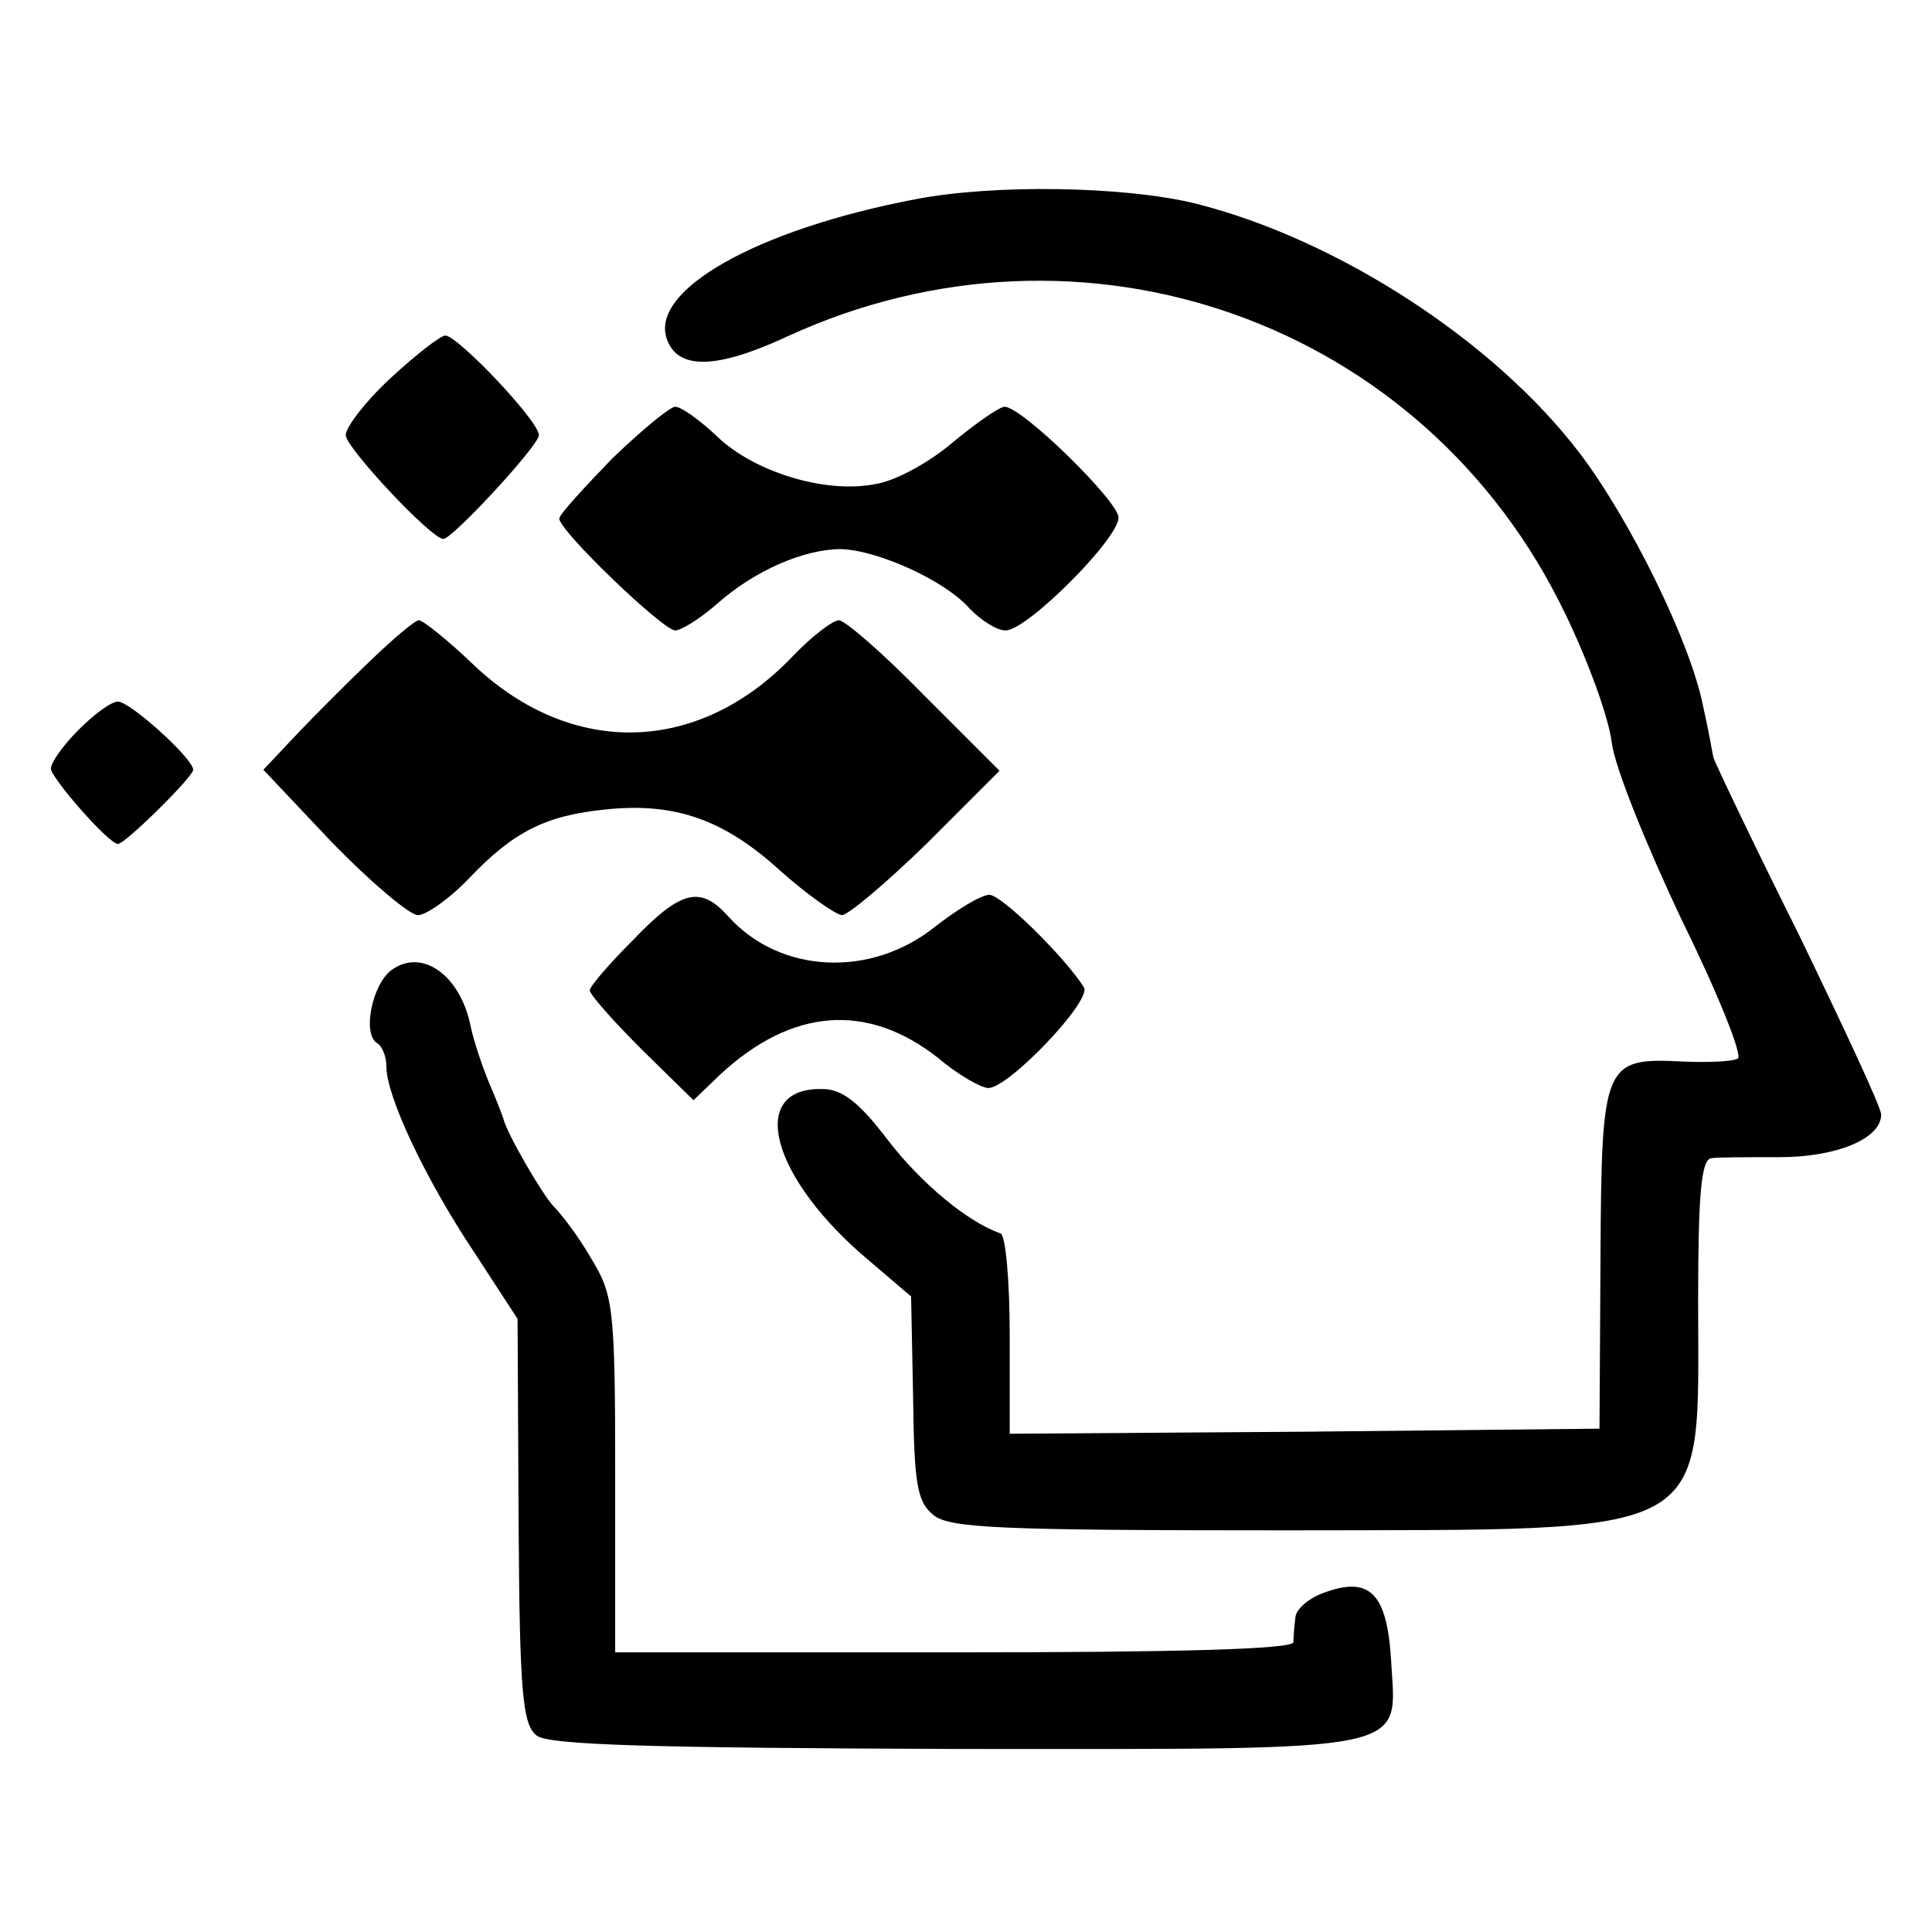 <?xml version="1.0" standalone="no"?>
<!DOCTYPE svg PUBLIC "-//W3C//DTD SVG 20010904//EN"
 "http://www.w3.org/TR/2001/REC-SVG-20010904/DTD/svg10.dtd">
<svg version="1.0" xmlns="http://www.w3.org/2000/svg"
 width="190pt" height="190pt" viewBox="0 0 190 190"
 preserveAspectRatio="xMidYMid meet">
<g transform="translate(0,190) scale(0.1,-0.1)"
fill="#000000" stroke="none">
<path d="M900 1704 c-157 -30 -262 -90 -244 -138 11 -30 49 -29 118 3 291 134
627 15 765 -272 22 -45 43 -102 46 -127 3 -25 35 -103 69 -175 35 -71 60 -133
55 -136 -5 -3 -29 -4 -53 -3 -79 4 -81 0 -82 -193 l-1 -168 -290 -3 -290 -2 0
97 c0 53 -4 98 -9 100 -32 11 -78 49 -111 92 -28 37 -45 50 -64 50 -75 2 -51
-88 46 -169 l41 -35 2 -100 c1 -85 4 -102 20 -115 16 -13 67 -15 348 -15 425
1 404 -11 404 225 0 105 3 140 13 141 6 1 37 1 67 1 56 0 100 18 100 42 0 7
-37 86 -81 177 -45 90 -82 168 -84 174 -1 5 -5 28 -10 50 -12 62 -71 183 -122
250 -84 110 -238 210 -378 245 -70 17 -198 19 -275 4z"/>
<path d="M385 1529 c-25 -23 -45 -49 -45 -57 0 -12 84 -102 96 -102 9 0 94 92
94 102 0 14 -80 98 -92 98 -5 0 -29 -19 -53 -41z"/>
<path d="M602 1449 c-28 -29 -52 -55 -52 -59 0 -12 102 -110 114 -110 6 0 25
12 41 26 37 33 86 54 122 54 36 -1 103 -31 127 -59 11 -11 26 -21 35 -21 21 0
111 90 111 111 0 16 -95 109 -112 109 -5 0 -28 -16 -51 -35 -22 -19 -56 -38
-76 -41 -49 -10 -120 12 -156 47 -17 16 -35 29 -41 29 -5 0 -33 -23 -62 -51z"/>
<path d="M365 1251 c-22 -21 -55 -54 -73 -73 l-33 -35 68 -72 c38 -39 76 -71
84 -71 8 0 31 16 50 36 44 46 75 62 135 68 68 7 116 -10 171 -60 27 -24 54
-43 61 -44 6 0 44 32 84 71 l71 71 -74 74 c-40 41 -78 74 -84 74 -6 0 -27 -16
-46 -36 -92 -96 -216 -99 -312 -9 -26 25 -51 45 -55 45 -4 0 -25 -18 -47 -39z"/>
<path d="M77 1182 c-15 -15 -27 -32 -27 -38 1 -10 57 -74 66 -74 7 0 74 66 74
73 0 11 -62 67 -74 67 -7 0 -24 -13 -39 -28z"/>
<path d="M623 976 c-24 -24 -43 -46 -43 -50 0 -4 23 -30 51 -58 l51 -50 26 25
c71 66 145 71 214 17 20 -17 43 -30 50 -30 20 0 102 86 94 99 -19 30 -81 91
-93 91 -8 0 -31 -14 -53 -31 -63 -51 -153 -47 -204 10 -27 30 -46 26 -93 -23z"/>
<path d="M385 946 c-19 -14 -29 -63 -14 -72 5 -3 9 -13 9 -23 0 -29 38 -110
86 -182 l43 -66 1 -198 c1 -173 4 -201 18 -212 13 -9 109 -12 414 -13 456 0
431 -5 426 88 -4 65 -21 82 -65 66 -15 -5 -28 -16 -29 -24 -1 -8 -2 -20 -2
-25 -1 -7 -116 -10 -334 -10 l-333 0 0 175 c0 166 -2 177 -24 213 -12 21 -29
43 -36 50 -11 11 -47 73 -50 87 -1 3 -7 19 -14 35 -7 17 -15 41 -18 55 -10 51
-48 78 -78 56z"/>
</g>
</svg>
